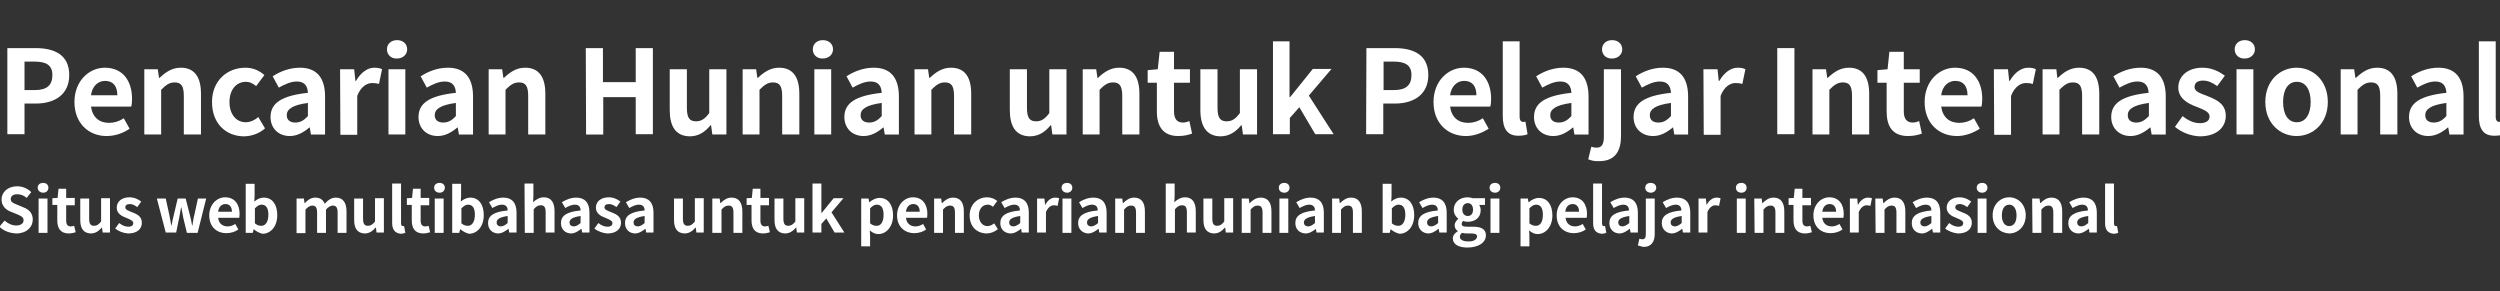 <?xml version="1.0" encoding="utf-8"?>
<!-- Generator: Adobe Illustrator 26.4.1, SVG Export Plug-In . SVG Version: 6.00 Build 0)  -->
<svg version="1.1" id="レイヤー_1" xmlns="http://www.w3.org/2000/svg" xmlns:xlink="http://www.w3.org/1999/xlink" x="0px"
	 y="0px" viewBox="0 0 816 95" style="enable-background:new 0 0 816 95;" xml:space="preserve">
<rect x="0" y="0" width="816" height="95" fill="#333333" stroke="none"/>
<style type="text/css">
	.st0{fill:#FFFFFF;}
</style>
<g>
	<path class="st0" d="M2.4,15.7h9.2c6.2,0,11,2.2,11,8.8c0,6.4-4.8,9.3-10.9,9.3H8v10H2.4V15.7z M11.4,29.4c3.9,0,5.7-1.6,5.7-4.9
		s-2.1-4.4-5.9-4.4H8v9.3H11.4z"/>
	<path class="st0" d="M24.3,33.3c0-6.9,4.8-11.2,9.9-11.2c5.9,0,8.9,4.3,8.9,10.2c0,1-0.1,2.1-0.3,2.5H29.7c0.5,3.5,2.7,5.3,5.9,5.3
		c1.7,0,3.3-0.5,4.8-1.5l1.9,3.4c-2.1,1.5-4.8,2.4-7.5,2.4C28.9,44.4,24.3,40.2,24.3,33.3z M38.3,31.1c0-2.9-1.3-4.7-4-4.7
		c-2.2,0-4.2,1.6-4.6,4.7H38.3z"/>
	<path class="st0" d="M46.9,22.6h4.6l0.4,2.8h0.2c1.9-1.8,4-3.3,6.9-3.3c4.6,0,6.6,3.2,6.6,8.5v13.3H60V31.3c0-3.3-0.9-4.4-3-4.4
		c-1.7,0-2.8,0.8-4.4,2.4v14.6h-5.5V22.6H46.9z"/>
	<path class="st0" d="M69.2,33.3c0-7.1,5.1-11.2,10.9-11.2c2.6,0,4.6,1,6.2,2.4l-2.7,3.6c-1.1-0.9-2.1-1.4-3.3-1.4
		c-3.2,0-5.4,2.6-5.4,6.6s2.2,6.6,5.3,6.6c1.5,0,3-0.7,4.1-1.7l2.2,3.7c-2,1.8-4.6,2.6-7,2.6C73.7,44.4,69.2,40.3,69.2,33.3z"/>
	<path class="st0" d="M88.3,38.2c0-4.6,3.7-7,12.2-7.9c-0.1-2.1-1-3.7-3.6-3.7c-2,0-3.9,0.9-5.9,2l-2-3.7c2.5-1.6,5.5-2.8,8.9-2.8
		c5.4,0,8.2,3.2,8.2,9.4v12.4h-4.6l-0.4-2.3H101c-1.9,1.6-4,2.8-6.4,2.8C90.8,44.4,88.3,41.8,88.3,38.2z M100.5,37.9v-4.3
		c-5.2,0.7-6.9,2.1-6.9,4c0,1.7,1.2,2.4,2.8,2.4C98,40,99.2,39.3,100.5,37.9z"/>
	<path class="st0" d="M111,22.6h4.6l0.4,3.8h0.2c1.6-2.8,3.8-4.3,6-4.3c1.2,0,1.9,0.2,2.5,0.5l-1,4.8c-0.7-0.2-1.3-0.3-2.2-0.3
		c-1.7,0-3.7,1.1-4.9,4.2v12.7h-5.5L111,22.6L111,22.6z"/>
	<path class="st0" d="M126.3,16.1c0-1.8,1.4-3,3.3-3c1.9,0,3.3,1.2,3.3,3c0,1.7-1.4,3-3.3,3C127.7,19.2,126.3,17.9,126.3,16.1z
		 M126.8,22.6h5.5v21.3h-5.5V22.6z"/>
	<path class="st0" d="M136.6,38.2c0-4.6,3.7-7,12.2-7.9c-0.1-2.1-1-3.7-3.6-3.7c-2,0-3.9,0.9-5.9,2l-2-3.7c2.5-1.6,5.5-2.8,8.9-2.8
		c5.4,0,8.2,3.2,8.2,9.4v12.4h-4.6l-0.4-2.3h-0.1c-1.9,1.6-4,2.8-6.4,2.8C139.1,44.4,136.6,41.8,136.6,38.2z M148.8,37.9v-4.3
		c-5.2,0.7-6.9,2.1-6.9,4c0,1.7,1.2,2.4,2.8,2.4C146.3,40,147.5,39.3,148.8,37.9z"/>
	<path class="st0" d="M159.3,22.6h4.6l0.4,2.8h0.2c1.9-1.8,4-3.3,6.9-3.3c4.6,0,6.6,3.2,6.6,8.5v13.3h-5.6V31.3c0-3.3-0.9-4.4-3-4.4
		c-1.7,0-2.8,0.8-4.4,2.4v14.6h-5.5V22.6H159.3z"/>
	<path class="st0" d="M191.2,15.7h5.6v11.1h10.7V15.7h5.6v28.1h-5.6V31.7h-10.6v12.2h-5.6L191.2,15.7L191.2,15.7z"/>
	<path class="st0" d="M218.6,35.9V22.6h5.6v12.6c0,3.3,0.9,4.4,3,4.4c1.7,0,2.9-0.8,4.3-2.7V22.6h5.6v21.3h-4.6l-0.4-3h-0.2
		c-1.8,2.2-3.9,3.6-6.8,3.6C220.5,44.4,218.6,41.2,218.6,35.9z"/>
	<path class="st0" d="M242.2,22.6h4.6l0.4,2.8h0.2c1.9-1.8,4-3.3,6.9-3.3c4.6,0,6.6,3.2,6.6,8.5v13.3h-5.6V31.3c0-3.3-0.9-4.4-3-4.4
		c-1.7,0-2.8,0.8-4.4,2.4v14.6h-5.5V22.6H242.2z"/>
	<path class="st0" d="M265.3,16.1c0-1.8,1.4-3,3.3-3s3.3,1.2,3.3,3c0,1.7-1.4,3-3.3,3C266.7,19.2,265.3,17.9,265.3,16.1z
		 M265.8,22.6h5.5v21.3h-5.5V22.6z"/>
	<path class="st0" d="M275.6,38.2c0-4.6,3.7-7,12.2-7.9c-0.1-2.1-1-3.7-3.6-3.7c-2,0-3.9,0.9-5.9,2l-2-3.7c2.5-1.6,5.5-2.8,8.9-2.8
		c5.4,0,8.2,3.2,8.2,9.4v12.4h-4.6l-0.4-2.3h-0.1c-1.9,1.6-4,2.8-6.4,2.8C278.1,44.4,275.6,41.8,275.6,38.2z M287.8,37.9v-4.3
		c-5.2,0.7-6.9,2.1-6.9,4c0,1.7,1.2,2.4,2.8,2.4C285.3,40,286.5,39.3,287.8,37.9z"/>
	<path class="st0" d="M298.3,22.6h4.6l0.4,2.8h0.2c1.9-1.8,4-3.3,6.9-3.3c4.6,0,6.6,3.2,6.6,8.5v13.3h-5.6V31.3c0-3.3-0.9-4.4-3-4.4
		c-1.7,0-2.8,0.8-4.4,2.4v14.6h-5.5V22.6H298.3z"/>
	<path class="st0" d="M329.6,35.9V22.6h5.6v12.6c0,3.3,0.9,4.4,3,4.4c1.7,0,2.9-0.8,4.3-2.7V22.6h5.6v21.3h-4.6l-0.4-3h-0.2
		c-1.8,2.2-3.9,3.6-6.8,3.6C331.5,44.4,329.6,41.2,329.6,35.9z"/>
	<path class="st0" d="M353.2,22.6h4.6l0.4,2.8h0.2c1.9-1.8,4-3.3,6.9-3.3c4.6,0,6.6,3.2,6.6,8.5v13.3h-5.6V31.3c0-3.3-0.9-4.4-3-4.4
		c-1.7,0-2.8,0.8-4.4,2.4v14.6h-5.5V22.6H353.2z"/>
	<path class="st0" d="M377.6,36.4V27h-3v-4.1l3.3-0.3l0.6-5.7h4.7v5.7h5.2V27h-5.2v9.4c0,2.4,1,3.6,2.9,3.6c0.7,0,1.5-0.2,2.1-0.5
		l0.9,4.1c-1.1,0.4-2.6,0.8-4.5,0.8C379.6,44.4,377.6,41.2,377.6,36.4z"/>
	<path class="st0" d="M391.8,35.9V22.6h5.6v12.6c0,3.3,0.9,4.4,3,4.4c1.7,0,2.9-0.8,4.3-2.7V22.6h5.6v21.3h-4.6l-0.4-3h-0.2
		c-1.8,2.2-3.9,3.6-6.8,3.6C393.8,44.4,391.8,41.2,391.8,35.9z"/>
	<path class="st0" d="M415.5,13.5h5.4v18.2h0.2l7.4-9.2h6.1l-7.4,8.7l8.1,12.6h-6l-5.2-8.8l-3.1,3.5v5.3h-5.5V13.5z"/>
	<path class="st0" d="M446,15.7h9.2c6.2,0,11,2.2,11,8.8c0,6.4-4.8,9.3-10.9,9.3h-3.8v10h-5.6L446,15.7L446,15.7z M455,29.4
		c3.9,0,5.7-1.6,5.7-4.9s-2.1-4.4-5.9-4.4h-3.2v9.3H455z"/>
	<path class="st0" d="M467.9,33.3c0-6.9,4.8-11.2,9.9-11.2c5.9,0,8.9,4.3,8.9,10.2c0,1-0.1,2.1-0.3,2.5h-13.1
		c0.5,3.5,2.7,5.3,5.9,5.3c1.7,0,3.3-0.5,4.8-1.5l1.9,3.4c-2.1,1.4-4.8,2.4-7.4,2.4C472.5,44.4,467.9,40.2,467.9,33.3z M481.9,31.1
		c0-2.9-1.3-4.7-4-4.7c-2.2,0-4.2,1.6-4.6,4.7H481.9z"/>
	<path class="st0" d="M490.5,37.9V13.5h5.5v24.6c0,1.3,0.6,1.7,1.1,1.7c0.2,0,0.4,0,0.8-0.1l0.7,4.1c-0.6,0.3-1.6,0.5-2.9,0.5
		C491.9,44.4,490.5,41.8,490.5,37.9z"/>
	<path class="st0" d="M500.7,38.2c0-4.6,3.7-7,12.2-7.9c-0.1-2.1-1-3.7-3.6-3.7c-2,0-3.9,0.9-5.9,2l-2-3.7c2.5-1.6,5.5-2.8,8.9-2.8
		c5.4,0,8.2,3.2,8.2,9.4v12.4h-4.6l-0.4-2.3h-0.1c-1.9,1.6-4,2.8-6.4,2.8C503.2,44.4,500.7,41.8,500.7,38.2z M512.9,37.9v-4.3
		c-5.2,0.7-6.9,2.1-6.9,4c0,1.7,1.2,2.4,2.8,2.4C510.4,40,511.6,39.3,512.9,37.9z"/>
	<path class="st0" d="M518.4,52l1-4.1c0.6,0.2,1.1,0.3,1.7,0.3c1.8,0,2.4-1.2,2.4-3.6v-22h5.6v21.8c0,4.6-1.7,8.2-7.1,8.2
		C520.3,52.7,519.2,52.3,518.4,52z M522.9,16.1c0-1.8,1.4-3,3.3-3c1.9,0,3.3,1.2,3.3,3c0,1.7-1.4,3-3.3,3
		C524.3,19.2,522.9,17.9,522.9,16.1z"/>
	<path class="st0" d="M533.2,38.2c0-4.6,3.7-7,12.2-7.9c-0.1-2.1-1-3.7-3.6-3.7c-2,0-3.9,0.9-5.9,2l-2-3.7c2.5-1.6,5.5-2.8,8.9-2.8
		c5.4,0,8.2,3.2,8.2,9.4v12.4h-4.5l-0.4-2.3H546c-1.9,1.6-4,2.8-6.4,2.8C535.7,44.4,533.2,41.8,533.2,38.2z M545.4,37.9v-4.3
		c-5.2,0.7-6.9,2.1-6.9,4c0,1.7,1.2,2.4,2.8,2.4C542.9,40,544.1,39.3,545.4,37.9z"/>
	<path class="st0" d="M556,22.6h4.6l0.4,3.8h0.2c1.6-2.8,3.8-4.3,6-4.3c1.2,0,1.9,0.2,2.5,0.5l-1,4.8c-0.7-0.2-1.3-0.3-2.2-0.3
		c-1.7,0-3.7,1.1-4.9,4.2v12.7h-5.5L556,22.6L556,22.6z"/>
	<path class="st0" d="M580.1,15.7h5.6v28.1h-5.6V15.7z"/>
	<path class="st0" d="M591.4,22.6h4.6l0.4,2.8h0.2c1.9-1.8,4-3.3,6.9-3.3c4.6,0,6.6,3.2,6.6,8.5v13.3h-5.6V31.3c0-3.3-0.9-4.4-3-4.4
		c-1.7,0-2.8,0.8-4.4,2.4v14.6h-5.5V22.6H591.4z"/>
	<path class="st0" d="M615.8,36.4V27h-3v-4.1l3.3-0.3l0.6-5.7h4.7v5.7h5.2V27h-5.2v9.4c0,2.4,1,3.6,2.9,3.6c0.7,0,1.5-0.2,2.1-0.5
		l0.9,4.1c-1.1,0.4-2.6,0.8-4.5,0.8C617.7,44.4,615.8,41.2,615.8,36.4z"/>
	<path class="st0" d="M628.2,33.3c0-6.9,4.8-11.2,9.9-11.2c5.9,0,8.9,4.3,8.9,10.2c0,1-0.1,2.1-0.3,2.5h-13.1
		c0.5,3.5,2.7,5.3,5.9,5.3c1.7,0,3.3-0.5,4.8-1.5l1.9,3.4c-2.1,1.4-4.8,2.4-7.4,2.4C632.8,44.4,628.2,40.2,628.2,33.3z M642.2,31.1
		c0-2.9-1.3-4.7-4-4.7c-2.2,0-4.2,1.6-4.6,4.7H642.2z"/>
	<path class="st0" d="M650.8,22.6h4.6l0.4,3.8h0.2c1.6-2.8,3.8-4.3,6-4.3c1.2,0,1.9,0.2,2.5,0.5l-1,4.8c-0.7-0.2-1.3-0.3-2.2-0.3
		c-1.7,0-3.7,1.1-4.9,4.2v12.7h-5.5L650.8,22.6L650.8,22.6z"/>
	<path class="st0" d="M666.6,22.6h4.6l0.3,2.8h0.2c1.9-1.8,4-3.3,6.9-3.3c4.6,0,6.6,3.2,6.6,8.5v13.3h-5.6V31.3c0-3.3-0.9-4.4-3-4.4
		c-1.7,0-2.8,0.8-4.4,2.4v14.6h-5.5V22.6H666.6z"/>
	<path class="st0" d="M689.1,38.2c0-4.6,3.7-7,12.2-7.9c-0.1-2.1-1-3.7-3.6-3.7c-2,0-3.9,0.9-5.9,2l-2-3.7c2.5-1.6,5.5-2.8,8.9-2.8
		c5.4,0,8.2,3.2,8.2,9.4v12.4h-4.6l-0.4-2.3h-0.1c-1.9,1.6-4,2.8-6.4,2.8C691.7,44.4,689.1,41.8,689.1,38.2z M701.4,37.9v-4.3
		c-5.2,0.7-6.9,2.1-6.9,4c0,1.7,1.2,2.4,2.8,2.4C698.9,40,700,39.3,701.4,37.9z"/>
	<path class="st0" d="M709.9,41.4l2.5-3.5c1.9,1.5,3.7,2.3,5.7,2.3c2.1,0,3.1-0.9,3.1-2.2c0-1.6-2.2-2.3-4.4-3.2
		c-2.7-1-5.8-2.7-5.8-6.2c0-3.8,3.1-6.5,7.9-6.5c3.1,0,5.5,1.3,7.3,2.6l-2.5,3.4c-1.5-1.1-3-1.8-4.6-1.8c-1.9,0-2.8,0.8-2.8,2.1
		c0,1.6,2.1,2.1,4.3,3c2.8,1.1,5.9,2.5,5.9,6.4c0,3.7-2.9,6.7-8.5,6.7C715.1,44.4,712,43.2,709.9,41.4z"/>
	<path class="st0" d="M729.4,16.1c0-1.8,1.4-3,3.3-3c1.9,0,3.3,1.2,3.3,3c0,1.7-1.4,3-3.3,3C730.8,19.2,729.4,17.9,729.4,16.1z
		 M730,22.6h5.5v21.3H730V22.6z"/>
	<path class="st0" d="M739.4,33.3c0-7.1,4.9-11.2,10.2-11.2s10.2,4.1,10.2,11.2c0,7-4.9,11.1-10.2,11.1S739.4,40.3,739.4,33.3z
		 M754.2,33.3c0-4-1.6-6.6-4.5-6.6s-4.5,2.6-4.5,6.6s1.6,6.6,4.5,6.6S754.2,37.2,754.2,33.3z"/>
	<path class="st0" d="M763.8,22.6h4.6l0.4,2.8h0.2c1.9-1.8,4-3.3,6.9-3.3c4.6,0,6.6,3.2,6.6,8.5v13.3h-5.6V31.3c0-3.3-0.9-4.4-3-4.4
		c-1.7,0-2.8,0.8-4.4,2.4v14.6H764V22.6H763.8z"/>
	<path class="st0" d="M786.3,38.2c0-4.6,3.7-7,12.2-7.9c-0.1-2.1-1-3.7-3.6-3.7c-2,0-3.9,0.9-5.9,2l-2-3.7c2.5-1.6,5.5-2.8,8.9-2.8
		c5.4,0,8.2,3.2,8.2,9.4v12.4h-4.6l-0.4-2.3H799c-1.9,1.6-4,2.8-6.4,2.8C788.8,44.4,786.3,41.8,786.3,38.2z M798.5,37.9v-4.3
		c-5.2,0.7-6.9,2.1-6.9,4c0,1.7,1.2,2.4,2.8,2.4C796,40,797.2,39.3,798.5,37.9z"/>
	<path class="st0" d="M809.1,37.9V13.5h5.5v24.6c0,1.3,0.6,1.7,1.1,1.7c0.2,0,0.4,0,0.8-0.1l0.7,4.1c-0.6,0.3-1.6,0.5-2.9,0.5
		C810.4,44.4,809.1,41.8,809.1,37.9z"/>
	<path class="st0" d="M-0.2,74l1.7-2c1.1,1,2.5,1.6,3.8,1.6c1.5,0,2.4-0.7,2.4-1.7c0-1.1-0.9-1.4-2.2-2l-2-0.8c-1.5-0.6-3-1.8-3-4
		c0-2.4,2.1-4.3,5.1-4.3c1.7,0,3.4,0.7,4.6,1.9l-1.5,1.9c-0.9-0.8-1.9-1.2-3.1-1.2c-1.3,0-2.1,0.6-2.1,1.6c0,1.1,1.1,1.4,2.3,1.9
		l1.9,0.8c1.8,0.7,3,1.9,3,4c0,2.4-2,4.5-5.4,4.5C3.2,76.1,1.2,75.4-0.2,74z"/>
	<path class="st0" d="M12.3,61.3c0-1,0.7-1.6,1.8-1.6c1,0,1.7,0.6,1.7,1.6c0,0.9-0.7,1.6-1.7,1.6S12.3,62.2,12.3,61.3z M12.6,64.8
		h2.9v11.2h-2.9V64.8z"/>
	<path class="st0" d="M18.7,71.9v-5h-1.6v-2.2l1.7-0.1l0.3-3h2.5v3h2.8V67h-2.8v5c0,1.3,0.5,1.9,1.5,1.9c0.4,0,0.8-0.1,1.1-0.2
		l0.5,2.1c-0.6,0.2-1.4,0.4-2.4,0.4C19.7,76.1,18.7,74.5,18.7,71.9z"/>
	<path class="st0" d="M26.2,71.8v-7h2.9v6.6c0,1.7,0.5,2.3,1.6,2.3c0.9,0,1.5-0.4,2.3-1.4v-7.6h2.9v11.2h-2.4l-0.2-1.6h-0.1
		c-1,1.1-2,1.9-3.6,1.9C27.2,76.1,26.2,74.5,26.2,71.8z"/>
	<path class="st0" d="M37.6,74.6l1.3-1.8c1,0.8,2,1.2,3,1.2c1.1,0,1.6-0.5,1.6-1.2c0-0.8-1.2-1.2-2.3-1.7c-1.4-0.5-3.1-1.4-3.1-3.3
		c0-2,1.6-3.4,4.2-3.4c1.6,0,2.9,0.7,3.8,1.4l-1.3,1.8c-0.8-0.6-1.6-1-2.4-1c-1,0-1.5,0.4-1.5,1.1c0,0.8,1.1,1.1,2.3,1.6
		c1.5,0.6,3.1,1.3,3.1,3.4c0,2-1.5,3.5-4.5,3.5C40.3,76.1,38.7,75.5,37.6,74.6z"/>
	<path class="st0" d="M51.2,64.8h2.9l1.2,5.5c0.2,1.1,0.4,2.2,0.6,3.3H56c0.2-1.1,0.4-2.2,0.7-3.3l1.3-5.5h2.6l1.4,5.5
		c0.3,1.1,0.5,2.2,0.7,3.3h0.1c0.2-1.1,0.3-2.2,0.6-3.3l1.2-5.5h2.7l-2.8,11.2H61L59.8,71c-0.2-1.1-0.4-2.1-0.6-3.3h-0.1
		c-0.2,1.2-0.4,2.2-0.6,3.3l-1,4.9h-3.4L51.2,64.8z"/>
	<path class="st0" d="M68.3,70.3c0-3.6,2.5-5.9,5.2-5.9c3.1,0,4.7,2.3,4.7,5.4c0,0.5-0.1,1.1-0.1,1.3h-6.9c0.2,1.8,1.4,2.8,3.1,2.8
		c0.9,0,1.7-0.3,2.5-0.8l1,1.8c-1.1,0.8-2.5,1.2-3.9,1.2C70.7,76.1,68.3,74,68.3,70.3z M75.7,69.1c0-1.5-0.7-2.5-2.1-2.5
		c-1.2,0-2.2,0.8-2.4,2.5H75.7z"/>
	<path class="st0" d="M82.8,74.8L82.8,74.8l-0.3,1.2h-2.3v-16h2.9v4L83,65.8c0.9-0.8,2-1.3,3.1-1.3c2.8,0,4.4,2.3,4.4,5.7
		c0,3.9-2.3,6.1-4.8,6.1C84.8,76.1,83.7,75.6,82.8,74.8z M87.6,70.1c0-2.1-0.7-3.3-2.2-3.3c-0.8,0-1.4,0.4-2.2,1.2v4.9
		c0.7,0.6,1.4,0.8,2,0.8C86.5,73.8,87.6,72.6,87.6,70.1z"/>
	<path class="st0" d="M96.8,64.8h2.4l0.2,1.5h0.1c0.9-1,2-1.8,3.4-1.8c1.6,0,2.5,0.7,3.1,2c1-1.1,2.1-2,3.6-2c2.4,0,3.5,1.7,3.5,4.5
		v7h-2.9v-6.6c0-1.7-0.5-2.3-1.6-2.3c-0.6,0-1.4,0.4-2.2,1.3V76h-2.9v-6.6c0-1.7-0.5-2.3-1.6-2.3c-0.6,0-1.4,0.4-2.2,1.3v7.7h-2.9
		V64.8z"/>
	<path class="st0" d="M115.6,71.8v-7h2.9v6.6c0,1.7,0.5,2.3,1.6,2.3c0.9,0,1.5-0.4,2.3-1.4v-7.6h2.9v11.2h-2.4l-0.2-1.6h-0.1
		c-1,1.1-2,1.9-3.6,1.9C116.6,76.1,115.6,74.5,115.6,71.8z"/>
	<path class="st0" d="M128,72.8V59.9h2.9v13c0,0.7,0.3,0.9,0.6,0.9c0.1,0,0.2,0,0.4,0l0.4,2.2c-0.3,0.1-0.8,0.3-1.5,0.3
		C128.8,76.1,128,74.8,128,72.8z"/>
	<path class="st0" d="M134.4,71.9v-5h-1.6v-2.2l1.7-0.1l0.3-3h2.5v3h2.8V67h-2.8v5c0,1.3,0.5,1.9,1.5,1.9c0.4,0,0.8-0.1,1.1-0.2
		l0.5,2.1c-0.6,0.2-1.4,0.4-2.4,0.4C135.4,76.1,134.4,74.5,134.4,71.9z"/>
	<path class="st0" d="M141.7,61.3c0-1,0.7-1.6,1.8-1.6c1,0,1.7,0.6,1.7,1.6c0,0.9-0.7,1.6-1.7,1.6C142.4,62.9,141.7,62.2,141.7,61.3
		z M141.9,64.8h2.9v11.2h-2.9V64.8z"/>
	<path class="st0" d="M150.2,74.8L150.2,74.8l-0.3,1.2h-2.3v-16h2.9v4l-0.1,1.8c0.9-0.8,2-1.3,3.1-1.3c2.8,0,4.4,2.3,4.4,5.7
		c0,3.9-2.3,6.1-4.8,6.1C152.2,76.1,151.2,75.6,150.2,74.8z M155,70.1c0-2.1-0.7-3.3-2.2-3.3c-0.8,0-1.4,0.4-2.2,1.2v4.9
		c0.7,0.6,1.4,0.8,2,0.8C153.9,73.8,155,72.6,155,70.1z"/>
	<path class="st0" d="M159.3,72.8c0-2.4,1.9-3.7,6.4-4.1c0-1.1-0.5-1.9-1.9-1.9c-1,0-2,0.5-3.1,1.1l-1.1-1.9
		c1.3-0.8,2.9-1.5,4.7-1.5c2.8,0,4.3,1.7,4.3,4.9v6.5h-2.4l-0.2-1.2h-0.1c-1,0.8-2.1,1.5-3.4,1.5C160.6,76.1,159.3,74.8,159.3,72.8z
		 M165.7,72.8v-2.3c-2.7,0.4-3.6,1.1-3.6,2.1c0,0.9,0.6,1.3,1.5,1.3C164.4,73.8,165,73.4,165.7,72.8z"/>
	<path class="st0" d="M171.2,59.9h2.9v4L174,66c0.9-0.8,2-1.6,3.5-1.6c2.4,0,3.5,1.7,3.5,4.5v7h-2.9v-6.6c0-1.7-0.5-2.3-1.6-2.3
		c-0.9,0-1.5,0.4-2.3,1.3V76h-2.9L171.2,59.9L171.2,59.9z"/>
	<path class="st0" d="M183.1,72.8c0-2.4,1.9-3.7,6.4-4.1c0-1.1-0.5-1.9-1.9-1.9c-1,0-2,0.5-3.1,1.1l-1.1-1.9
		c1.3-0.8,2.9-1.5,4.7-1.5c2.8,0,4.3,1.7,4.3,4.9v6.5H190l-0.2-1.2h-0.1c-1,0.8-2.1,1.5-3.4,1.5C184.4,76.1,183.1,74.8,183.1,72.8z
		 M189.5,72.8v-2.3c-2.7,0.4-3.6,1.1-3.6,2.1c0,0.9,0.6,1.3,1.5,1.3C188.2,73.8,188.8,73.4,189.5,72.8z"/>
	<path class="st0" d="M194,74.6l1.3-1.8c1,0.8,2,1.2,3,1.2c1.1,0,1.6-0.5,1.6-1.2c0-0.8-1.2-1.2-2.3-1.7c-1.4-0.5-3.1-1.4-3.1-3.3
		c0-2,1.6-3.4,4.2-3.4c1.6,0,2.9,0.7,3.8,1.4l-1.3,1.8c-0.8-0.6-1.6-1-2.4-1c-1,0-1.5,0.4-1.5,1.1c0,0.8,1.1,1.1,2.3,1.6
		c1.5,0.6,3.1,1.3,3.1,3.4c0,2-1.5,3.5-4.5,3.5C196.8,76.1,195.1,75.5,194,74.6z"/>
	<path class="st0" d="M204,72.8c0-2.4,1.9-3.7,6.4-4.1c0-1.1-0.5-1.9-1.9-1.9c-1,0-2,0.5-3.1,1.1l-1.1-1.9c1.3-0.8,2.9-1.5,4.7-1.5
		c2.8,0,4.3,1.7,4.3,4.9v6.5h-2.4l-0.2-1.2h-0.1c-1,0.8-2.1,1.5-3.4,1.5C205.3,76.1,204,74.8,204,72.8z M210.4,72.8v-2.3
		c-2.7,0.4-3.6,1.1-3.6,2.1c0,0.9,0.6,1.3,1.5,1.3C209.1,73.8,209.7,73.4,210.4,72.8z"/>
	<path class="st0" d="M220,71.8v-7h2.9v6.6c0,1.7,0.5,2.3,1.6,2.3c0.9,0,1.5-0.4,2.3-1.4v-7.6h2.9v11.2h-2.4l-0.2-1.6H227
		c-1,1.1-2,1.9-3.6,1.9C221,76.1,220,74.5,220,71.8z"/>
	<path class="st0" d="M232.5,64.8h2.4l0.2,1.5h0.1c1-1,2.1-1.8,3.6-1.8c2.4,0,3.5,1.7,3.5,4.5v7h-2.9v-6.6c0-1.7-0.5-2.3-1.6-2.3
		c-0.9,0-1.5,0.4-2.3,1.3V76h-3V64.8z"/>
	<path class="st0" d="M245.3,71.9v-5h-1.6v-2.2l1.7-0.1l0.3-3h2.5v3h2.8V67h-2.8v5c0,1.3,0.5,1.9,1.5,1.9c0.4,0,0.8-0.1,1.1-0.2
		l0.5,2.1c-0.6,0.2-1.4,0.4-2.4,0.4C246.3,76.1,245.3,74.5,245.3,71.9z"/>
	<path class="st0" d="M252.8,71.8v-7h2.9v6.6c0,1.7,0.5,2.3,1.6,2.3c0.9,0,1.5-0.4,2.3-1.4v-7.6h2.9v11.2h-2.4l-0.2-1.6h-0.1
		c-1,1.1-2,1.9-3.6,1.9C253.8,76.1,252.8,74.5,252.8,71.8z"/>
	<path class="st0" d="M265.2,59.9h2.9v9.6h0.1l3.9-4.8h3.2l-3.9,4.6l4.2,6.6h-3.2l-2.7-4.6l-1.6,1.8v2.8h-2.9V59.9z"/>
	<path class="st0" d="M281.1,64.8h2.4l0.2,1.2h0.1c0.9-0.8,2.1-1.4,3.3-1.4c2.8,0,4.4,2.3,4.4,5.7c0,3.8-2.3,6.1-4.8,6.1
		c-1,0-1.9-0.4-2.8-1.2l0.1,1.8v3.4h-2.9L281.1,64.8L281.1,64.8z M288.4,70.1c0-2.1-0.7-3.3-2.2-3.3c-0.8,0-1.4,0.4-2.2,1.2v4.9
		c0.7,0.6,1.4,0.8,2,0.8C287.4,73.8,288.4,72.6,288.4,70.1z"/>
	<path class="st0" d="M292.8,70.3c0-3.6,2.5-5.9,5.2-5.9c3.1,0,4.7,2.3,4.7,5.4c0,0.5-0.1,1.1-0.1,1.3h-6.9c0.2,1.8,1.4,2.8,3.1,2.8
		c0.9,0,1.7-0.3,2.5-0.8l1,1.8c-1.1,0.8-2.5,1.2-3.9,1.2C295.3,76.1,292.8,74,292.8,70.3z M300.2,69.1c0-1.5-0.7-2.5-2.1-2.5
		c-1.2,0-2.2,0.8-2.4,2.5H300.2z"/>
	<path class="st0" d="M304.8,64.8h2.4l0.2,1.5h0.1c1-1,2.1-1.8,3.6-1.8c2.4,0,3.5,1.7,3.5,4.5v7h-2.9v-6.6c0-1.7-0.5-2.3-1.6-2.3
		c-0.9,0-1.5,0.4-2.3,1.3V76h-2.9V64.8H304.8z"/>
	<path class="st0" d="M316.5,70.3c0-3.7,2.7-5.9,5.7-5.9c1.4,0,2.4,0.5,3.3,1.2l-1.4,1.9c-0.6-0.5-1.1-0.7-1.7-0.7
		c-1.7,0-2.9,1.4-2.9,3.5s1.2,3.5,2.8,3.5c0.8,0,1.6-0.4,2.2-0.9l1.2,1.9c-1.1,0.9-2.4,1.4-3.7,1.4C318.8,76.1,316.5,74,316.5,70.3z
		"/>
	<path class="st0" d="M326.5,72.8c0-2.4,1.9-3.7,6.4-4.1c0-1.1-0.5-1.9-1.9-1.9c-1,0-2,0.5-3.1,1.1l-1.1-1.9
		c1.3-0.8,2.9-1.5,4.7-1.5c2.8,0,4.3,1.7,4.3,4.9v6.5h-2.3l-0.2-1.2h-0.1c-1,0.8-2.1,1.5-3.4,1.5C327.8,76.1,326.5,74.8,326.5,72.8z
		 M333,72.8v-2.3c-2.7,0.4-3.6,1.1-3.6,2.1c0,0.9,0.6,1.3,1.5,1.3C331.6,73.8,332.3,73.4,333,72.8z"/>
	<path class="st0" d="M338.5,64.8h2.4l0.2,2h0.1c0.8-1.5,2-2.3,3.2-2.3c0.6,0,1,0.1,1.3,0.2l-0.5,2.5c-0.4-0.1-0.7-0.2-1.2-0.2
		c-0.9,0-1.9,0.6-2.6,2.2v6.7h-2.9V64.8z"/>
	<path class="st0" d="M346.5,61.3c0-1,0.7-1.6,1.8-1.6c1,0,1.7,0.6,1.7,1.6c0,0.9-0.7,1.6-1.7,1.6S346.5,62.2,346.5,61.3z
		 M346.8,64.8h2.9v11.2h-2.9V64.8z"/>
	<path class="st0" d="M351.9,72.8c0-2.4,1.9-3.7,6.4-4.1c0-1.1-0.5-1.9-1.9-1.9c-1,0-2,0.5-3.1,1.1l-1.1-1.9
		c1.3-0.8,2.9-1.5,4.7-1.5c2.8,0,4.3,1.7,4.3,4.9v6.5h-2.4l-0.2-1.2h-0.1c-1,0.8-2.1,1.5-3.4,1.5C353.3,76.1,351.9,74.8,351.9,72.8z
		 M358.4,72.8v-2.3c-2.7,0.4-3.6,1.1-3.6,2.1c0,0.9,0.6,1.3,1.5,1.3C357.1,73.8,357.7,73.4,358.4,72.8z"/>
	<path class="st0" d="M363.9,64.8h2.4l0.2,1.5h0.1c1-1,2.1-1.8,3.6-1.8c2.4,0,3.5,1.7,3.5,4.5v7h-2.9v-6.6c0-1.7-0.5-2.3-1.6-2.3
		c-0.9,0-1.5,0.4-2.3,1.3V76H364V64.8H363.9z"/>
	<path class="st0" d="M380.5,59.9h2.9v4l-0.1,2.1c0.9-0.8,2-1.6,3.5-1.6c2.4,0,3.5,1.7,3.5,4.5v7h-2.9v-6.6c0-1.7-0.5-2.3-1.6-2.3
		c-0.9,0-1.5,0.4-2.3,1.3V76h-3V59.9z"/>
	<path class="st0" d="M392.8,71.8v-7h2.9v6.6c0,1.7,0.5,2.3,1.6,2.3c0.9,0,1.5-0.4,2.3-1.4v-7.6h2.9v11.2h-2.4l-0.2-1.6h-0.1
		c-1,1.1-2,1.9-3.6,1.9C393.8,76.1,392.8,74.5,392.8,71.8z"/>
	<path class="st0" d="M405.2,64.8h2.4l0.2,1.5h0.1c1-1,2.1-1.8,3.6-1.8c2.4,0,3.5,1.7,3.5,4.5v7h-2.9v-6.6c0-1.7-0.5-2.3-1.6-2.3
		c-0.9,0-1.5,0.4-2.3,1.3V76h-2.9V64.8H405.2z"/>
	<path class="st0" d="M417.4,61.3c0-1,0.7-1.6,1.8-1.6c1,0,1.7,0.6,1.7,1.6c0,0.9-0.7,1.6-1.7,1.6C418.1,62.9,417.4,62.2,417.4,61.3
		z M417.6,64.8h2.9v11.2h-2.9V64.8z"/>
	<path class="st0" d="M422.8,72.8c0-2.4,1.9-3.7,6.4-4.1c0-1.1-0.5-1.9-1.9-1.9c-1,0-2,0.5-3.1,1.1l-1.1-1.9
		c1.3-0.8,2.9-1.5,4.7-1.5c2.8,0,4.3,1.7,4.3,4.9v6.5h-2.4l-0.2-1.2h0c-1,0.8-2.1,1.5-3.4,1.5C424.1,76.1,422.8,74.8,422.8,72.8z
		 M429.2,72.8v-2.3c-2.7,0.4-3.6,1.1-3.6,2.1c0,0.9,0.6,1.3,1.5,1.3C427.9,73.8,428.5,73.4,429.2,72.8z"/>
	<path class="st0" d="M434.7,64.8h2.4l0.2,1.5h0.1c1-1,2.1-1.8,3.6-1.8c2.4,0,3.5,1.7,3.5,4.5v7h-2.9v-6.6c0-1.7-0.5-2.3-1.6-2.3
		c-0.9,0-1.5,0.4-2.3,1.3V76h-2.9V64.8H434.7z"/>
	<path class="st0" d="M453.9,74.8L453.9,74.8l-0.3,1.2h-2.3v-16h2.9v4l-0.1,1.8c0.9-0.8,2-1.3,3.1-1.3c2.8,0,4.4,2.3,4.4,5.7
		c0,3.9-2.3,6.1-4.8,6.1C455.9,76.1,454.8,75.6,453.9,74.8z M458.7,70.1c0-2.1-0.7-3.3-2.2-3.3c-0.8,0-1.4,0.4-2.2,1.2v4.9
		c0.7,0.6,1.4,0.8,2,0.8C457.6,73.8,458.7,72.6,458.7,70.1z"/>
	<path class="st0" d="M462.9,72.8c0-2.4,1.9-3.7,6.4-4.1c0-1.1-0.5-1.9-1.9-1.9c-1,0-2,0.5-3.1,1.1l-1.1-1.9
		c1.3-0.8,2.9-1.5,4.7-1.5c2.8,0,4.3,1.7,4.3,4.9v6.5h-2.4l-0.2-1.2h-0.1c-1,0.8-2.1,1.5-3.4,1.5C464.3,76.1,462.9,74.8,462.9,72.8z
		 M469.4,72.8v-2.3c-2.7,0.4-3.6,1.1-3.6,2.1c0,0.9,0.6,1.3,1.5,1.3C468.1,73.8,468.7,73.4,469.4,72.8z"/>
	<path class="st0" d="M474.2,77.8c0-0.9,0.6-1.7,1.6-2.3v-0.1c-0.6-0.4-1-1-1-1.9c0-0.8,0.6-1.6,1.2-2.1l0,0
		c-0.8-0.6-1.5-1.6-1.5-2.9c0-2.6,2.1-4.1,4.5-4.1c0.6,0,1.2,0.1,1.7,0.3h4v2.2h-1.9c0.3,0.4,0.5,1,0.5,1.7c0,2.5-1.9,3.8-4.3,3.8
		c-0.4,0-1-0.1-1.4-0.3c-0.3,0.3-0.5,0.5-0.5,1c0,0.6,0.4,0.9,1.8,0.9h1.9c2.7,0,4.2,0.8,4.2,2.8c0,2.3-2.3,4-6.1,4
		C476.2,80.8,474.2,79.8,474.2,77.8z M482.1,77.2c0-0.8-0.7-1-1.9-1h-1.4c-0.7,0-1.2-0.1-1.6-0.2c-0.5,0.4-0.7,0.8-0.7,1.3
		c0,0.9,1,1.5,2.7,1.5C481,78.9,482.1,78.1,482.1,77.2z M480.8,68.4c0-1.3-0.7-2.1-1.7-2.1s-1.8,0.7-1.8,2.1s0.8,2.1,1.8,2.1
		S480.8,69.8,480.8,68.4z"/>
	<path class="st0" d="M486.2,61.3c0-1,0.7-1.6,1.8-1.6c1,0,1.7,0.6,1.7,1.6c0,0.9-0.7,1.6-1.7,1.6C486.9,62.9,486.2,62.2,486.2,61.3
		z M486.5,64.8h2.9v11.2h-2.9V64.8z"/>
	<path class="st0" d="M496.3,64.8h2.4l0.2,1.2h0.1c0.9-0.8,2.1-1.4,3.3-1.4c2.8,0,4.4,2.3,4.4,5.7c0,3.8-2.3,6.1-4.8,6.1
		c-1,0-1.9-0.4-2.8-1.2l0.1,1.8v3.4h-2.9L496.3,64.8L496.3,64.8z M503.6,70.1c0-2.1-0.7-3.3-2.2-3.3c-0.8,0-1.4,0.4-2.2,1.2v4.9
		c0.7,0.6,1.4,0.8,2,0.8C502.6,73.8,503.6,72.6,503.6,70.1z"/>
	<path class="st0" d="M508.1,70.3c0-3.6,2.5-5.9,5.2-5.9c3.1,0,4.7,2.3,4.7,5.4c0,0.5-0.1,1.1-0.1,1.3H511c0.2,1.8,1.4,2.8,3.1,2.8
		c0.9,0,1.7-0.3,2.5-0.8l1,1.8c-1.1,0.8-2.5,1.2-3.9,1.2C510.5,76.1,508.1,74,508.1,70.3z M515.4,69.1c0-1.5-0.7-2.5-2.1-2.5
		c-1.2,0-2.2,0.8-2.4,2.5H515.4z"/>
	<path class="st0" d="M520,72.8V59.9h2.9v13c0,0.7,0.3,0.9,0.6,0.9c0.1,0,0.2,0,0.4,0l0.4,2.2c-0.3,0.1-0.8,0.3-1.5,0.3
		C520.7,76.1,520,74.8,520,72.8z"/>
	<path class="st0" d="M525.3,72.8c0-2.4,1.9-3.7,6.4-4.1c0-1.1-0.5-1.9-1.9-1.9c-1,0-2,0.5-3.1,1.1l-1.1-1.9
		c1.3-0.8,2.9-1.5,4.7-1.5c2.8,0,4.3,1.7,4.3,4.9v6.5h-2.4l-0.2-1.2h-0.1c-1,0.8-2.1,1.5-3.4,1.5C526.6,76.1,525.3,74.8,525.3,72.8z
		 M531.8,72.8v-2.3c-2.7,0.4-3.6,1.1-3.6,2.1c0,0.9,0.6,1.3,1.5,1.3C530.4,73.8,531.1,73.4,531.8,72.8z"/>
	<path class="st0" d="M534.6,80.1l0.5-2.2c0.3,0.1,0.6,0.2,0.9,0.2c1,0,1.2-0.6,1.2-1.9V64.8h2.9v11.5c0,2.4-0.9,4.3-3.7,4.3
		C535.7,80.4,535.1,80.3,534.6,80.1z M537,61.3c0-1,0.7-1.6,1.8-1.6c1,0,1.8,0.6,1.8,1.6c0,0.9-0.8,1.6-1.8,1.6S537,62.2,537,61.3z"
		/>
	<path class="st0" d="M542.4,72.8c0-2.4,1.9-3.7,6.4-4.1c0-1.1-0.5-1.9-1.9-1.9c-1,0-2,0.5-3.1,1.1l-1.1-1.9
		c1.3-0.8,2.9-1.5,4.7-1.5c2.8,0,4.3,1.7,4.3,4.9v6.5h-2.4l-0.2-1.2H549c-1,0.8-2.1,1.5-3.4,1.5C543.8,76.1,542.4,74.8,542.4,72.8z
		 M548.9,72.8v-2.3c-2.7,0.4-3.6,1.1-3.6,2.1c0,0.9,0.6,1.3,1.5,1.3C547.6,73.8,548.2,73.4,548.9,72.8z"/>
	<path class="st0" d="M554.4,64.8h2.4l0.2,2h0.1c0.8-1.5,2-2.3,3.2-2.3c0.6,0,1,0.1,1.3,0.2l-0.5,2.5c-0.4-0.1-0.7-0.2-1.2-0.2
		c-0.9,0-1.9,0.6-2.6,2.2v6.7h-2.9V64.8z"/>
	<path class="st0" d="M566.6,61.3c0-1,0.7-1.6,1.8-1.6c1,0,1.7,0.6,1.7,1.6c0,0.9-0.7,1.6-1.7,1.6C567.3,62.9,566.6,62.2,566.6,61.3
		z M566.9,64.8h2.9v11.2h-2.9V64.8z"/>
	<path class="st0" d="M572.6,64.8h2.4l0.2,1.5h0.1c1-1,2.1-1.8,3.6-1.8c2.4,0,3.5,1.7,3.5,4.5v7h-2.9v-6.6c0-1.7-0.5-2.3-1.6-2.3
		c-0.9,0-1.5,0.4-2.3,1.3V76h-2.9L572.6,64.8L572.6,64.8z"/>
	<path class="st0" d="M585.4,71.9v-5h-1.6v-2.2l1.7-0.1l0.3-3h2.5v3h2.8V67h-2.8v5c0,1.3,0.5,1.9,1.5,1.9c0.4,0,0.8-0.1,1.1-0.2
		l0.5,2.1c-0.6,0.2-1.4,0.4-2.4,0.4C586.4,76.1,585.4,74.5,585.4,71.9z"/>
	<path class="st0" d="M591.9,70.3c0-3.6,2.5-5.9,5.2-5.9c3.1,0,4.7,2.3,4.7,5.4c0,0.5-0.1,1.1-0.1,1.3h-6.9c0.2,1.8,1.4,2.8,3.1,2.8
		c0.9,0,1.7-0.3,2.5-0.8l1,1.8c-1.1,0.8-2.5,1.2-3.9,1.2C594.3,76.1,591.9,74,591.9,70.3z M599.3,69.1c0-1.5-0.7-2.5-2.1-2.5
		c-1.2,0-2.2,0.8-2.4,2.5H599.3z"/>
	<path class="st0" d="M603.8,64.8h2.4l0.2,2h0.1c0.8-1.5,2-2.3,3.2-2.3c0.6,0,1,0.1,1.3,0.2l-0.5,2.5c-0.4-0.1-0.7-0.2-1.2-0.2
		c-0.9,0-1.9,0.6-2.6,2.2v6.7h-2.9V64.8z"/>
	<path class="st0" d="M612.1,64.8h2.4l0.2,1.5h0.1c1-1,2.1-1.8,3.6-1.8c2.4,0,3.5,1.7,3.5,4.5v7H619v-6.6c0-1.7-0.5-2.3-1.6-2.3
		c-0.9,0-1.5,0.4-2.3,1.3V76h-2.9L612.1,64.8L612.1,64.8z"/>
	<path class="st0" d="M624,72.8c0-2.4,1.9-3.7,6.4-4.1c0-1.1-0.5-1.9-1.9-1.9c-1,0-2,0.5-3.1,1.1l-1.1-1.9c1.3-0.8,2.9-1.5,4.7-1.5
		c2.8,0,4.3,1.7,4.3,4.9v6.5h-2.4l-0.2-1.2h-0.1c-1,0.8-2.1,1.5-3.4,1.5C625.3,76.1,624,74.8,624,72.8z M630.4,72.8v-2.3
		c-2.7,0.4-3.6,1.1-3.6,2.1c0,0.9,0.6,1.3,1.5,1.3C629.1,73.8,629.7,73.4,630.4,72.8z"/>
	<path class="st0" d="M634.9,74.6l1.3-1.8c1,0.8,2,1.2,3,1.2c1.1,0,1.6-0.5,1.6-1.2c0-0.8-1.2-1.2-2.3-1.7c-1.4-0.5-3.1-1.4-3.1-3.3
		c0-2,1.6-3.4,4.2-3.4c1.6,0,2.9,0.7,3.8,1.4l-1.3,1.8c-0.8-0.6-1.6-1-2.4-1c-1,0-1.5,0.4-1.5,1.1c0,0.8,1.1,1.1,2.3,1.6
		c1.5,0.6,3.1,1.3,3.1,3.4c0,2-1.5,3.5-4.5,3.5C637.7,76.1,636,75.5,634.9,74.6z"/>
	<path class="st0" d="M645.2,61.3c0-1,0.7-1.6,1.8-1.6c1,0,1.7,0.6,1.7,1.6c0,0.9-0.7,1.6-1.7,1.6C645.9,62.9,645.2,62.2,645.2,61.3
		z M645.5,64.8h2.9v11.2h-2.9V64.8z"/>
	<path class="st0" d="M650.4,70.3c0-3.7,2.6-5.9,5.4-5.9c2.8,0,5.4,2.2,5.4,5.9c0,3.7-2.6,5.9-5.4,5.9C653,76.1,650.4,74,650.4,70.3
		z M658.2,70.3c0-2.1-0.9-3.5-2.4-3.5s-2.4,1.4-2.4,3.5s0.9,3.5,2.4,3.5C657.4,73.8,658.2,72.4,658.2,70.3z"/>
	<path class="st0" d="M663.3,64.8h2.4l0.2,1.5h0.1c1-1,2.1-1.8,3.6-1.8c2.4,0,3.5,1.7,3.5,4.5v7h-2.9v-6.6c0-1.7-0.5-2.3-1.6-2.3
		c-0.9,0-1.5,0.4-2.3,1.3V76h-2.9L663.3,64.8L663.3,64.8z"/>
	<path class="st0" d="M675.1,72.8c0-2.4,1.9-3.7,6.4-4.1c0-1.1-0.5-1.9-1.9-1.9c-1,0-2,0.5-3.1,1.1l-1.1-1.9
		c1.3-0.8,2.9-1.5,4.7-1.5c2.8,0,4.3,1.7,4.3,4.9v6.5H682l-0.2-1.2h-0.1c-1,0.8-2.1,1.5-3.4,1.5C676.4,76.1,675.1,74.8,675.1,72.8z
		 M681.6,72.8v-2.3c-2.7,0.4-3.6,1.1-3.6,2.1c0,0.9,0.6,1.3,1.5,1.3C680.3,73.8,680.9,73.4,681.6,72.8z"/>
	<path class="st0" d="M687.1,72.8V59.9h2.9v13c0,0.7,0.3,0.9,0.6,0.9c0.1,0,0.2,0,0.4,0l0.4,2.2c-0.3,0.1-0.8,0.3-1.5,0.3
		C687.8,76.1,687.1,74.8,687.1,72.8z"/>
</g>
</svg>

